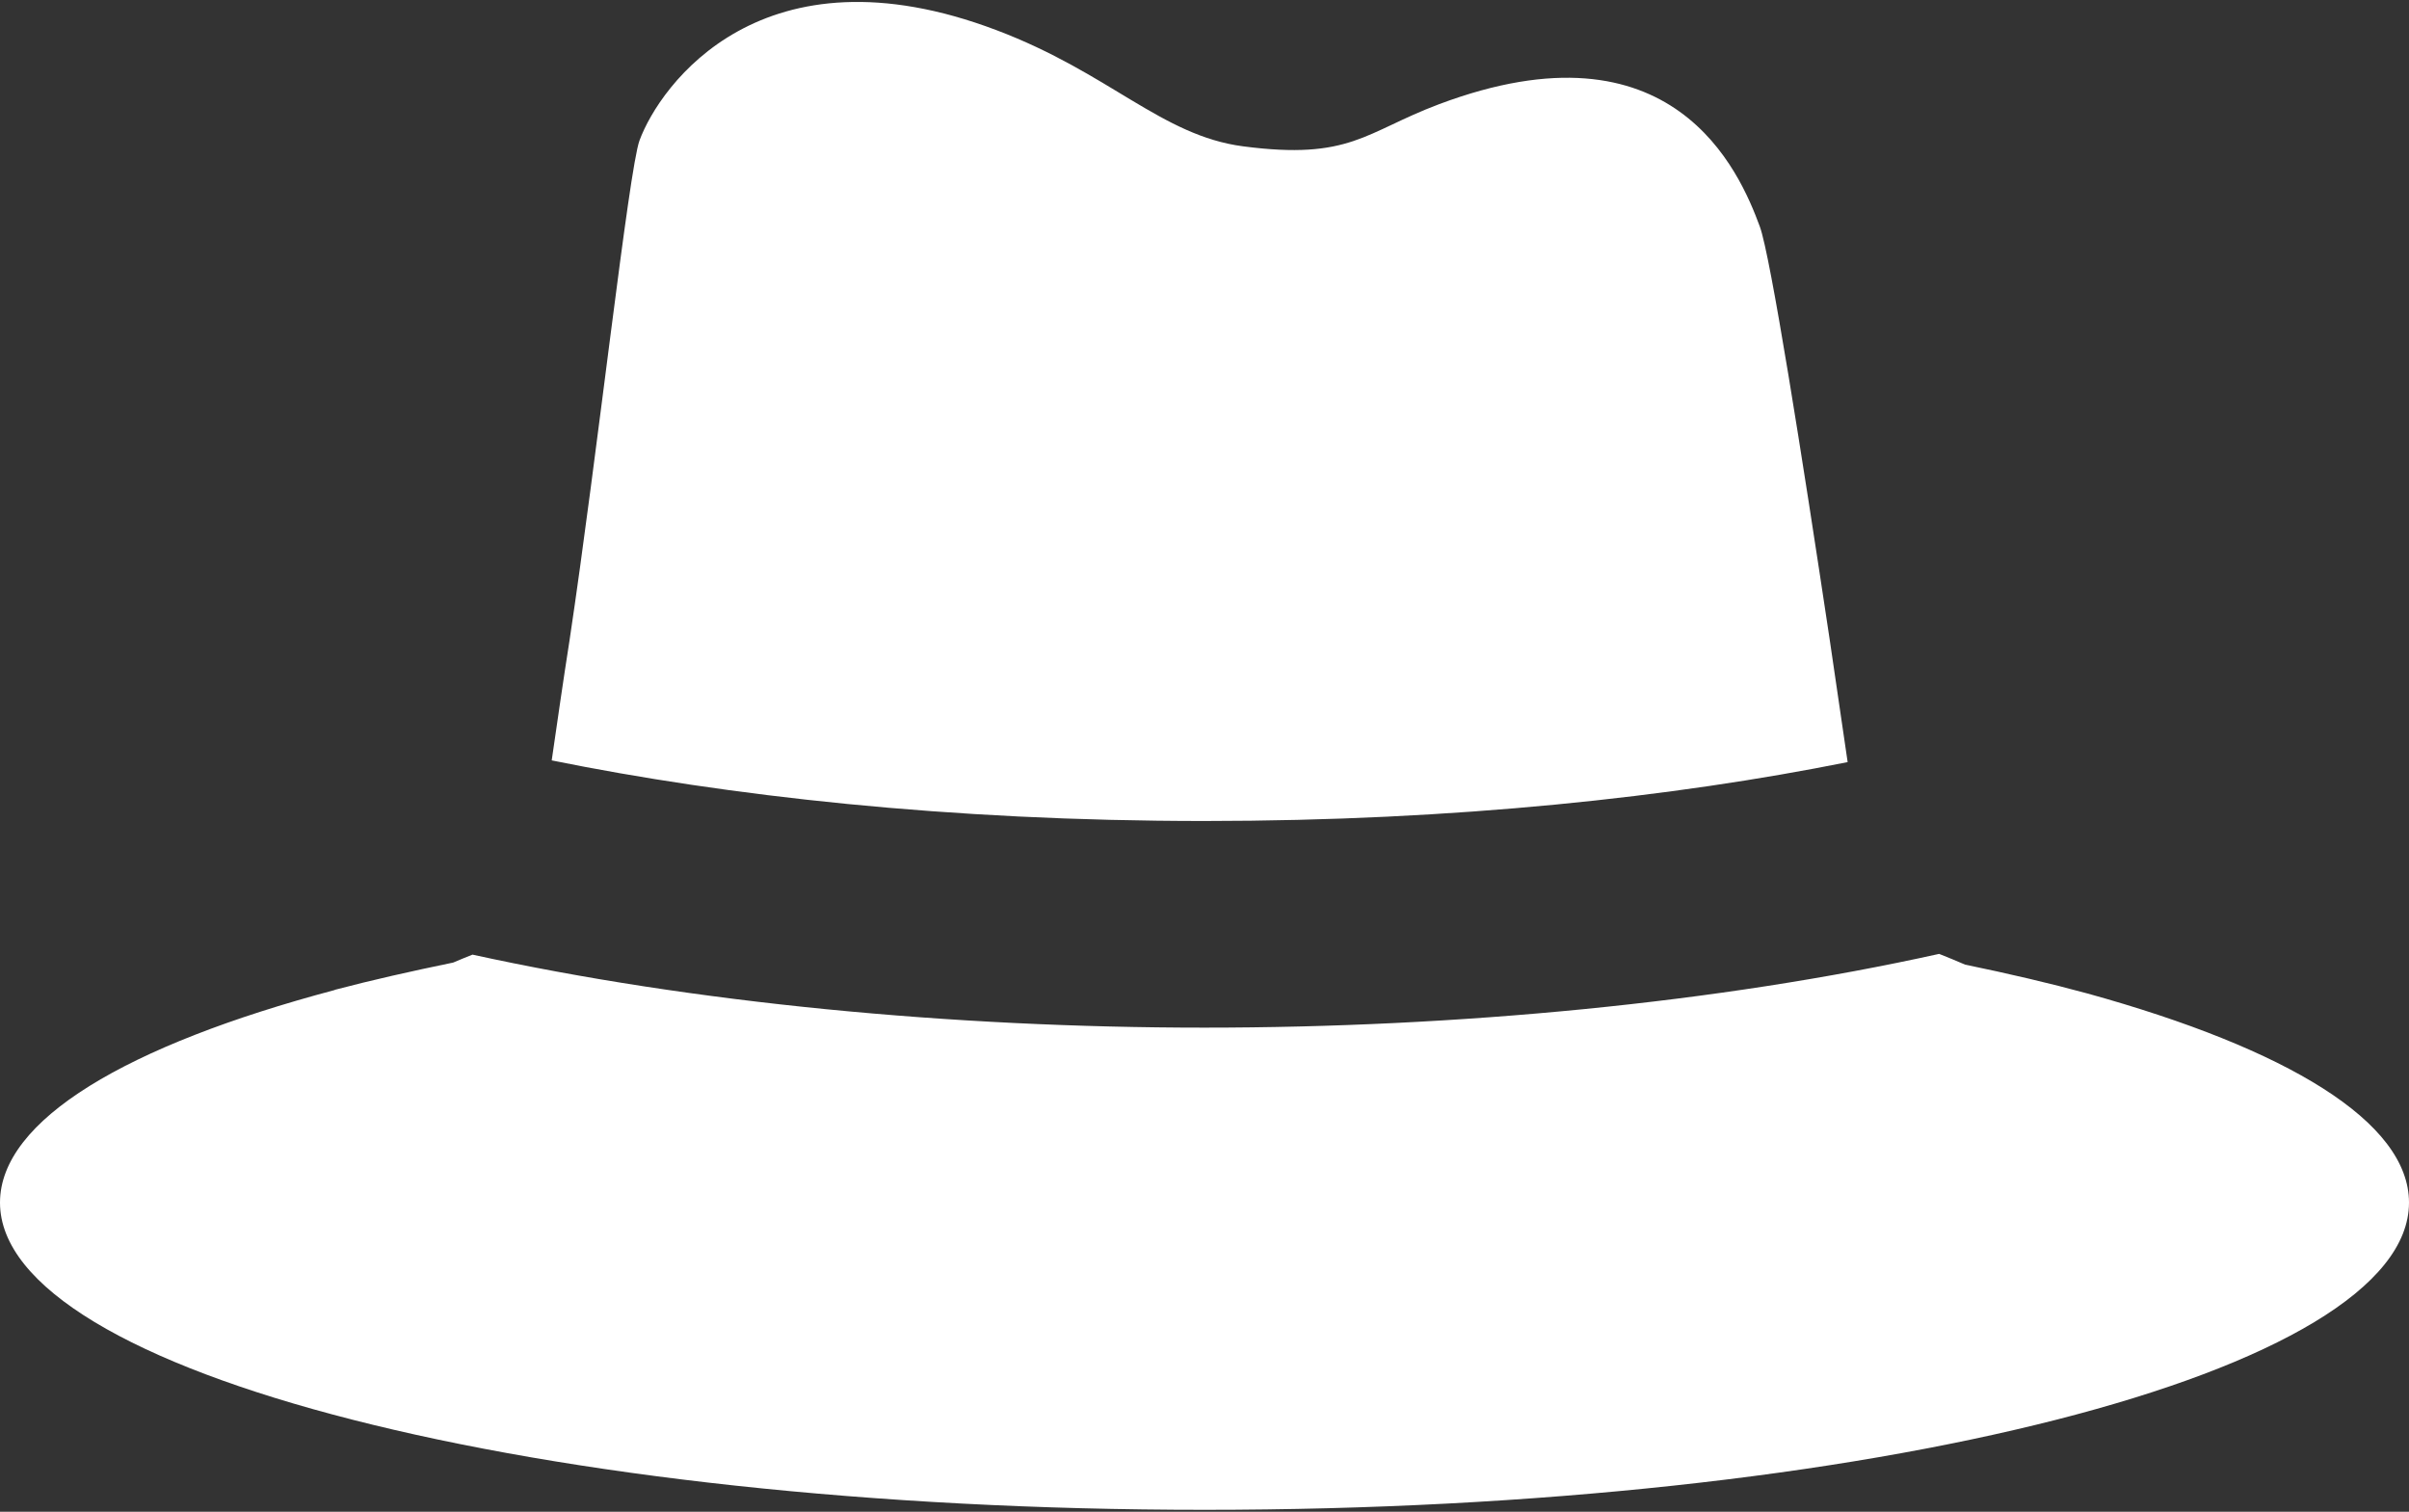 <?xml version="1.0" encoding="UTF-8"?> <svg xmlns="http://www.w3.org/2000/svg" width="800" height="502" viewBox="0 0 800 502" fill="none"><rect x="0" y="0" width="800" height="502" fill="#333333" stroke="none"/> <path d="M613.581 253.066C611.75 240.37 609.694 226.534 607.633 212.466C598.483 151.509 587.961 84.828 584.414 75.228C577.667 56.923 555.71 5.348 477.825 34.628C453.235 43.887 448.431 53.269 412.75 48.581C385.761 45.034 368.491 24.222 330.975 10.037C253.094 -19.467 219.125 28.336 212.378 46.634C208.831 56.24 198.31 151.511 189.16 212.467C186.988 226.311 185.046 239.914 183.216 252.5C241.428 264.273 314.738 272.623 399.942 272.623C483.658 272.62 555.939 264.619 613.581 253.066Z" fill="white"></path> <path d="M693.292 329.92C680.713 326.489 666.989 323.286 652.578 320.314C649.719 319.056 646.859 317.916 644 316.767H643.888C570.578 333.008 484.116 341.242 399.942 341.242C316.111 341.242 229.992 333.008 156.909 316.998C154.853 317.798 152.68 318.714 150.506 319.63C136.666 322.486 123.4 325.458 111.278 328.662L111.047 328.778C42.2 347.078 0 371.894 0 399.342C0 455.611 178.983 501.356 400.055 501.356C620.898 501.356 800 455.609 800 399.342C800 372.469 759.4 348.219 693.292 329.92Z" fill="white"></path> </svg> 